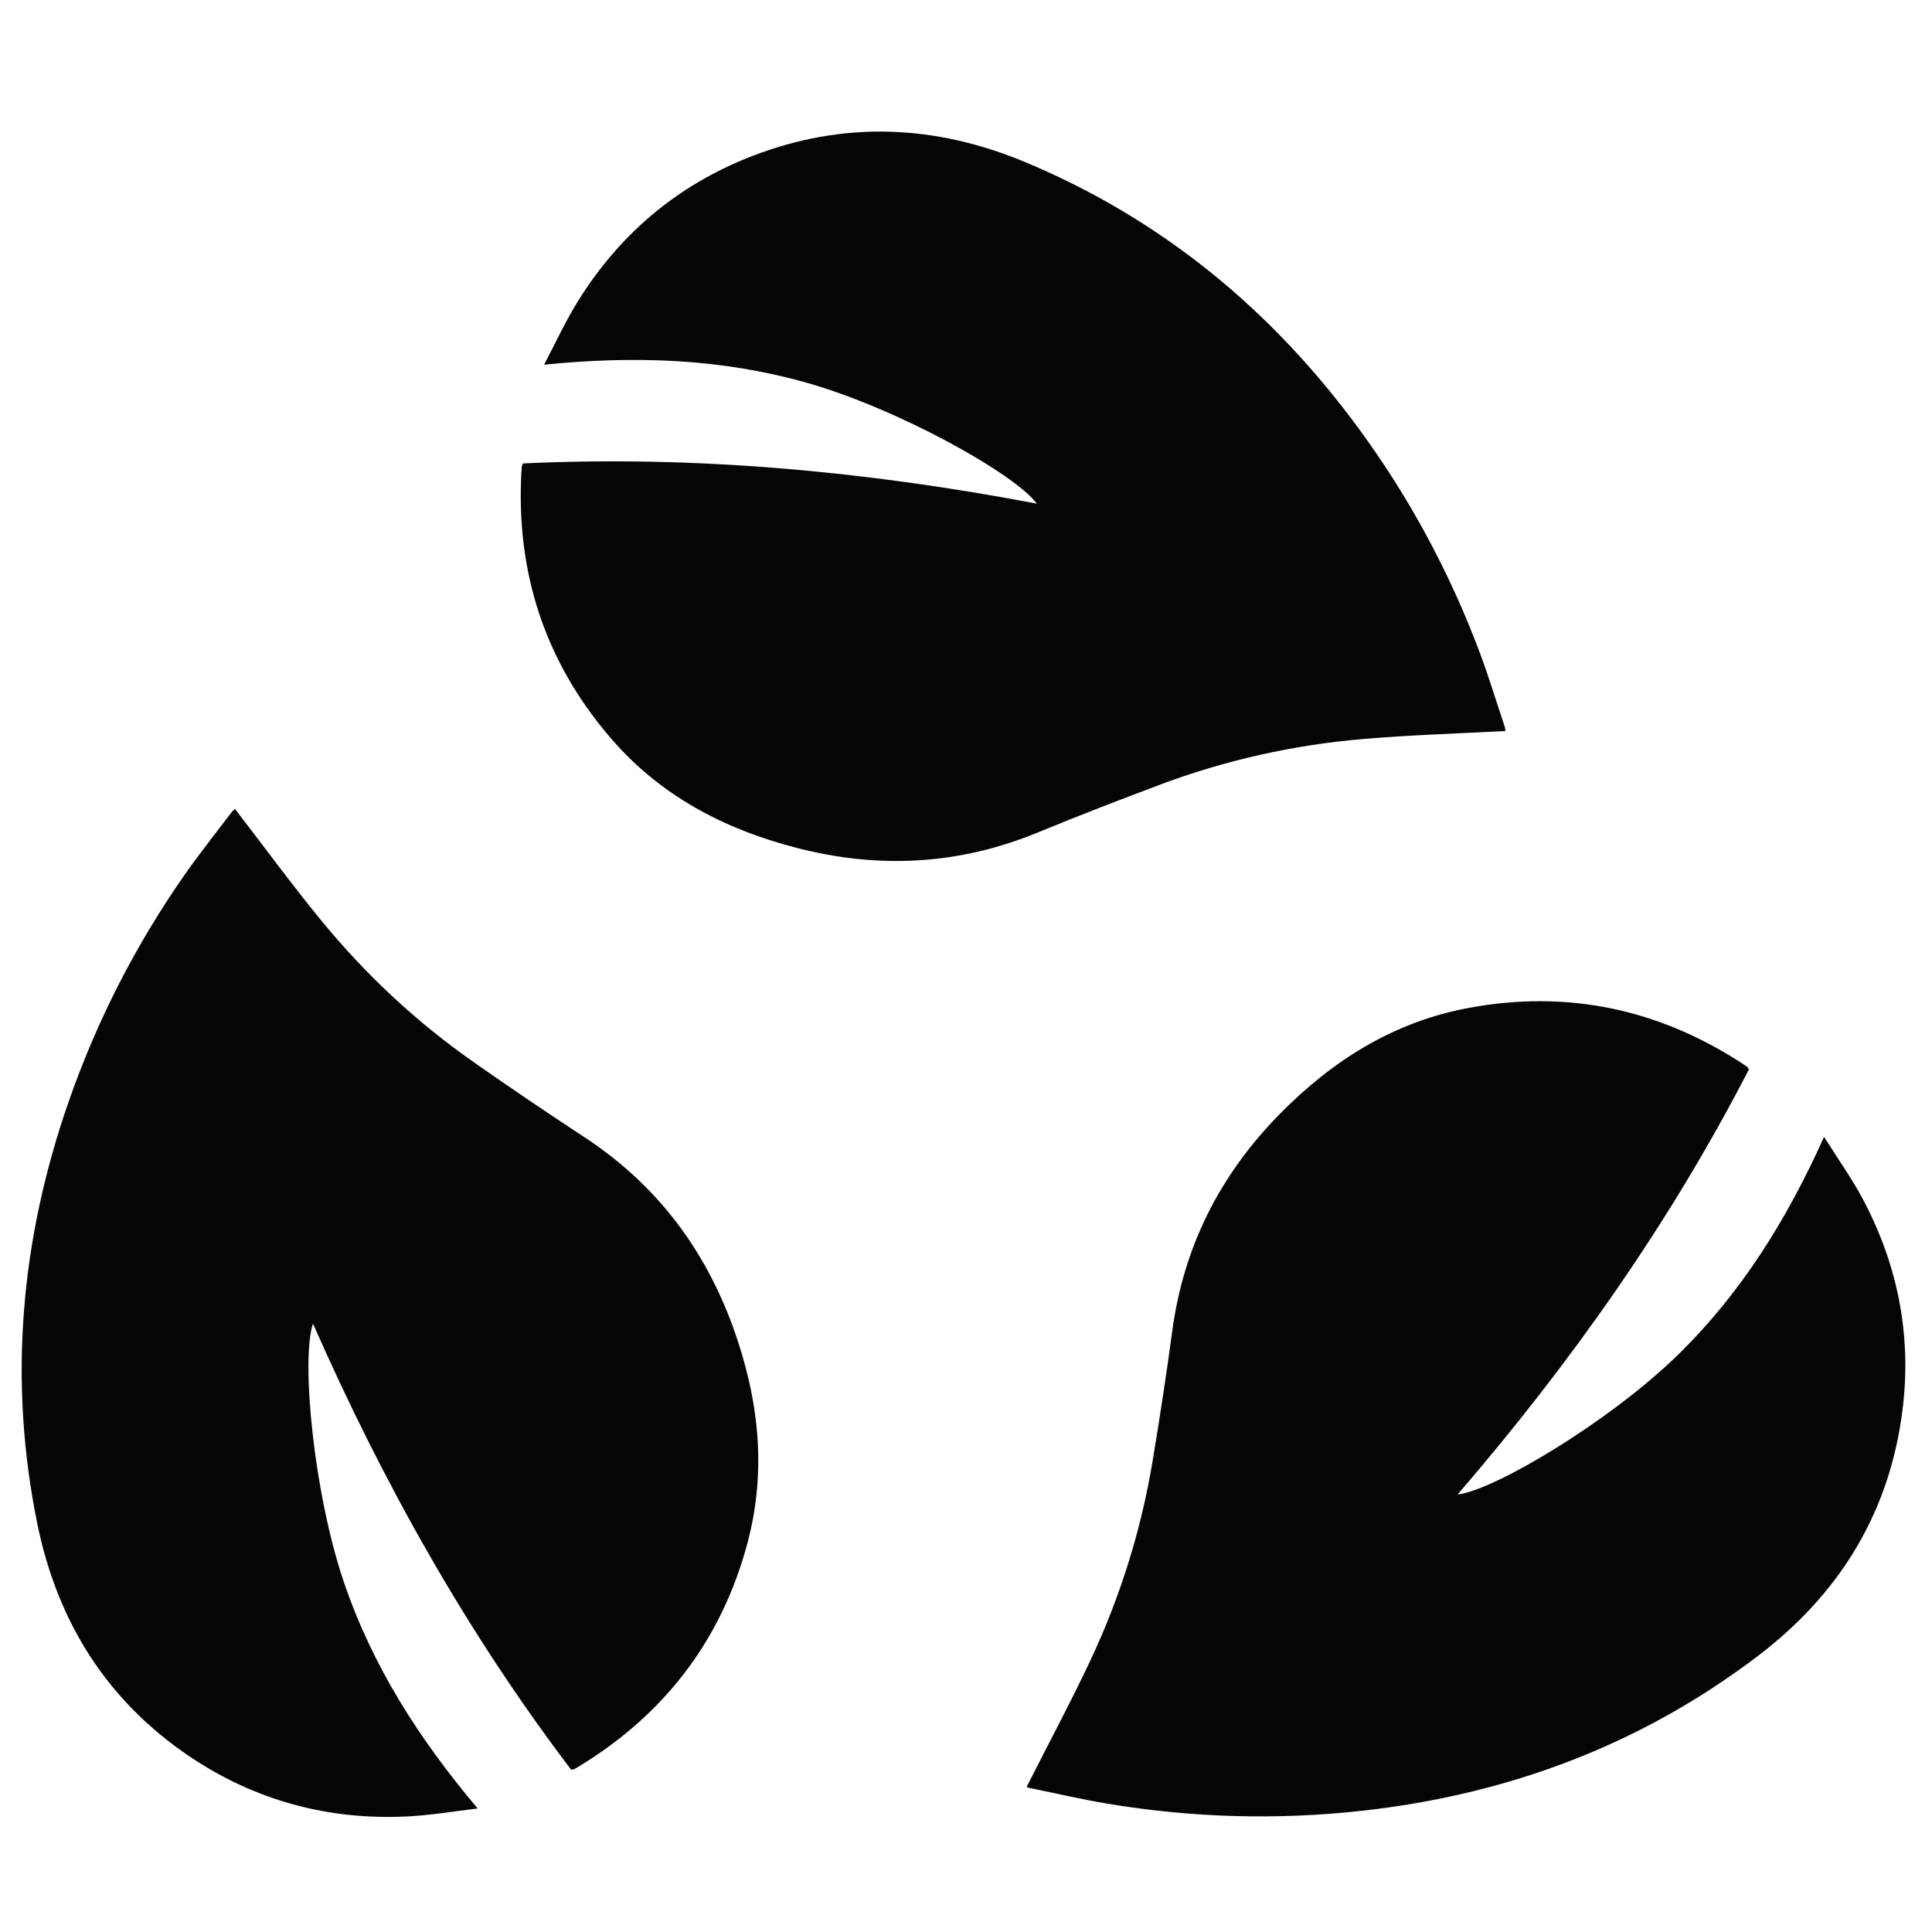 <svg xml:space="preserve" style="enable-background:new 0 0 160 160;" viewBox="0 0 160 160" y="0px" x="0px" xmlns:xlink="http://www.w3.org/1999/xlink" xmlns="http://www.w3.org/2000/svg" id="Calque_1" version="1.1">
<style type="text/css">
	.st0{fill:#050505;}
	.st1{fill:#FFFFFF;}
	.st2{fill:#FFFFFF;stroke:#1D1D1B;stroke-width:2;stroke-linecap:round;stroke-linejoin:round;stroke-miterlimit:10;}
	.st3{fill:#E94E59;}
	.st4{fill:#F5F5F5;}
	.st5{fill:#424897;}
	.st6{fill:#F2F2F2;}
	.st7{fill:#CD1529;}
	.st8{fill:#1D3B66;}
	.st9{fill:none;}
</style>
<path d="M19.46,66.99c2.43,3.16,4.74,6.31,7.21,9.32c3.68,4.48,7.91,8.41,12.67,11.73c2.96,2.07,5.95,4.1,8.97,6.08
	c5.92,3.86,9.97,9.13,12.39,15.77c2.14,5.91,2.83,11.86,1.18,17.98c-2.16,8-6.86,14.1-13.92,18.41c-0.14,0.08-0.28,0.17-0.42,0.24
	c-0.05,0.02-0.1,0.02-0.24,0.04c-8.63-11.36-15.57-23.75-21.38-36.94c-1,2.92,0.04,13.98,2.56,21.41
	c2.37,6.96,6.21,12.97,11.08,18.74c-2.09,0.25-3.96,0.57-5.84,0.66c-6.55,0.32-12.61-1.32-18.04-4.98
	c-6.83-4.62-10.9-11.1-12.57-19.16C0.66,114.34,1.7,102.66,5.7,91.19c2.34-6.7,5.55-12.97,9.62-18.79c1.23-1.75,2.57-3.43,3.86-5.14
	C19.27,67.14,19.41,67.05,19.46,66.99z" class="st0"></path>
<path d="M124.67,60.54c-3.98,0.21-7.89,0.33-11.77,0.66c-5.78,0.49-11.41,1.75-16.85,3.79
	c-3.38,1.27-6.75,2.57-10.1,3.95c-6.54,2.69-13.17,3.04-20.01,1.27c-6.08-1.58-11.38-4.39-15.48-9.22
	c-5.37-6.31-7.73-13.64-7.28-21.9c0.01-0.16,0.02-0.32,0.04-0.49c0.01-0.05,0.04-0.1,0.1-0.22c14.25-0.67,28.39,0.64,42.55,3.33
	c-1.84-2.48-11.54-7.89-19.09-10.02c-7.07-2-14.2-2.24-21.72-1.49c0.98-1.86,1.77-3.59,2.76-5.19c3.45-5.58,8.23-9.64,14.33-12.03
	c7.68-3.01,15.32-2.69,22.91,0.51c11.25,4.74,20.29,12.22,27.47,22.01c4.2,5.72,7.54,11.93,10.03,18.58
	c0.75,2.01,1.37,4.06,2.05,6.09C124.66,60.31,124.66,60.47,124.67,60.54z" class="st0"></path>
<path d="M85.02,147.98c1.8-3.56,3.65-7,5.31-10.53c2.46-5.25,4.18-10.76,5.13-16.49c0.59-3.57,1.14-7.14,1.62-10.72
	c0.94-7,3.94-12.93,8.89-17.97c4.41-4.48,9.49-7.67,15.72-8.81c8.15-1.5,15.68,0.11,22.61,4.62c0.14,0.09,0.27,0.18,0.4,0.28
	c0.04,0.03,0.06,0.09,0.14,0.2c-6.54,12.69-14.72,24.28-24.13,35.21c3.07-0.36,12.6-6.06,18.22-11.54
	c5.26-5.13,9.03-11.19,12.13-18.08c1.12,1.78,2.22,3.33,3.12,4.98c3.11,5.77,4.25,11.95,3.27,18.42
	c-1.22,8.15-5.32,14.61-11.87,19.59c-9.72,7.39-20.72,11.48-32.78,12.82c-7.05,0.78-14.1,0.58-21.1-0.59
	c-2.11-0.35-4.2-0.84-6.3-1.27C85.23,148.09,85.09,148.01,85.02,147.98z" class="st0"></path>
</svg>
